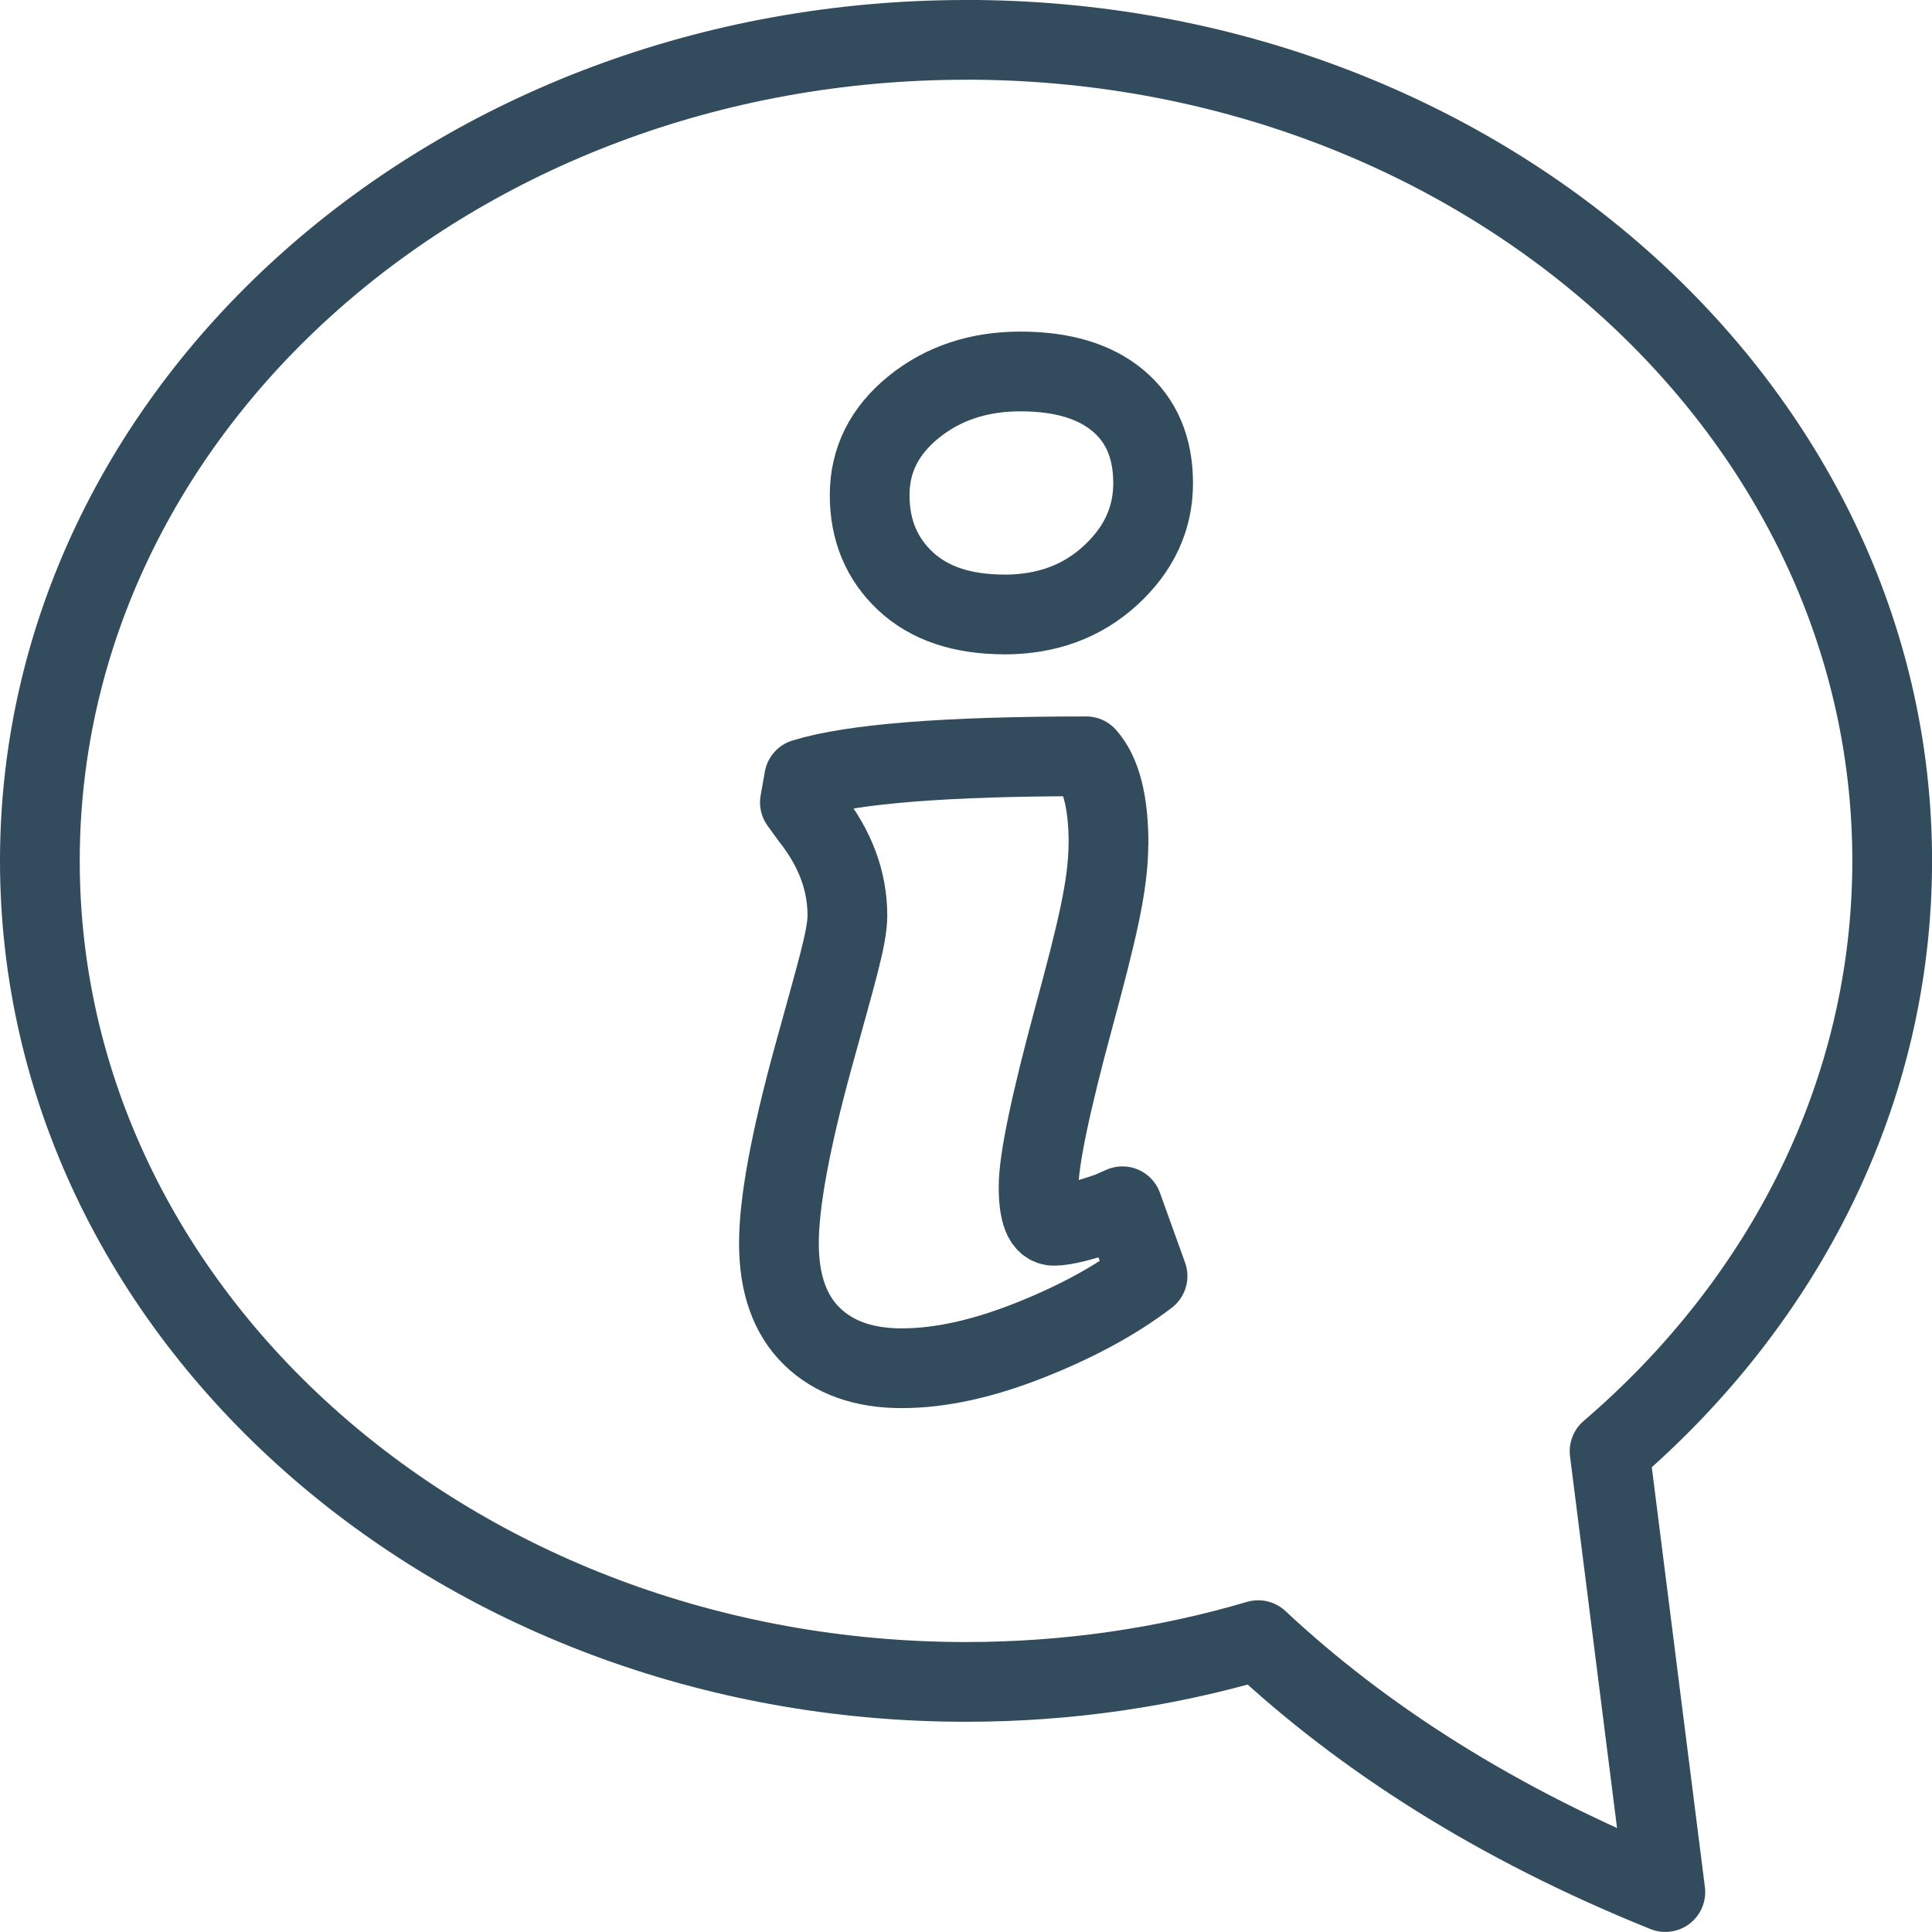 <?xml version="1.0" encoding="UTF-8"?>
<svg xmlns="http://www.w3.org/2000/svg" id="Ebene_2" data-name="Ebene 2" viewBox="0 0 339.21 339.21">
  <defs>
    <style>
      .cls-1 {
        fill: none;
        stroke: #324c5e;
        stroke-linecap: round;
        stroke-linejoin: round;
        stroke-width: 14px;
      }
    </style>
  </defs>
  <g id="Ebene_1-2" data-name="Ebene 1">
    <path class="cls-1" d="M169.61,7C79.8,7,7,71.54,7,151.15s72.8,144.15,162.61,144.15c17.93,0,35.17-2.58,51.3-7.33,18.26,17.09,41.87,32.31,71.48,44.23l-9.79-77.4c30.59-26.21,49.62-62.96,49.62-103.66,0-79.61-72.8-144.15-162.6-144.15h0Zm25,141.12c0,7.27-2.04,15.57-6.13,30.69-4.09,15.12-6.13,24.97-6.13,29.54s.9,6.87,2.7,6.87,5.07-.82,9.81-2.45l2.21-.98,4.41,12.26c-5.56,4.25-12.46,8.01-20.72,11.28-8.26,3.27-15.73,4.9-22.43,4.9s-11.97-1.88-15.81-5.64c-3.84-3.76-5.76-9.19-5.76-16.31s2-17.98,6.01-32.61c4.01-14.63,6.01-21.01,6.01-24.93,0-6.05-2.13-11.77-6.38-17.16l-1.96-2.7,.74-4.17c8.5-2.62,25.01-3.92,49.53-3.92,2.61,2.94,3.92,8.05,3.92,15.32h0Zm-18.26-40.24c-7.44,0-13.24-1.96-17.41-5.88-4.17-3.92-6.25-8.95-6.25-15.08s2.58-11.28,7.72-15.45c5.15-4.17,11.4-6.25,18.76-6.25s13.08,1.72,17.16,5.15c4.08,3.43,6.13,8.25,6.13,14.47s-2.5,11.61-7.48,16.18c-4.98,4.58-11.2,6.87-18.63,6.87h0Z"></path>
  </g>
</svg>
